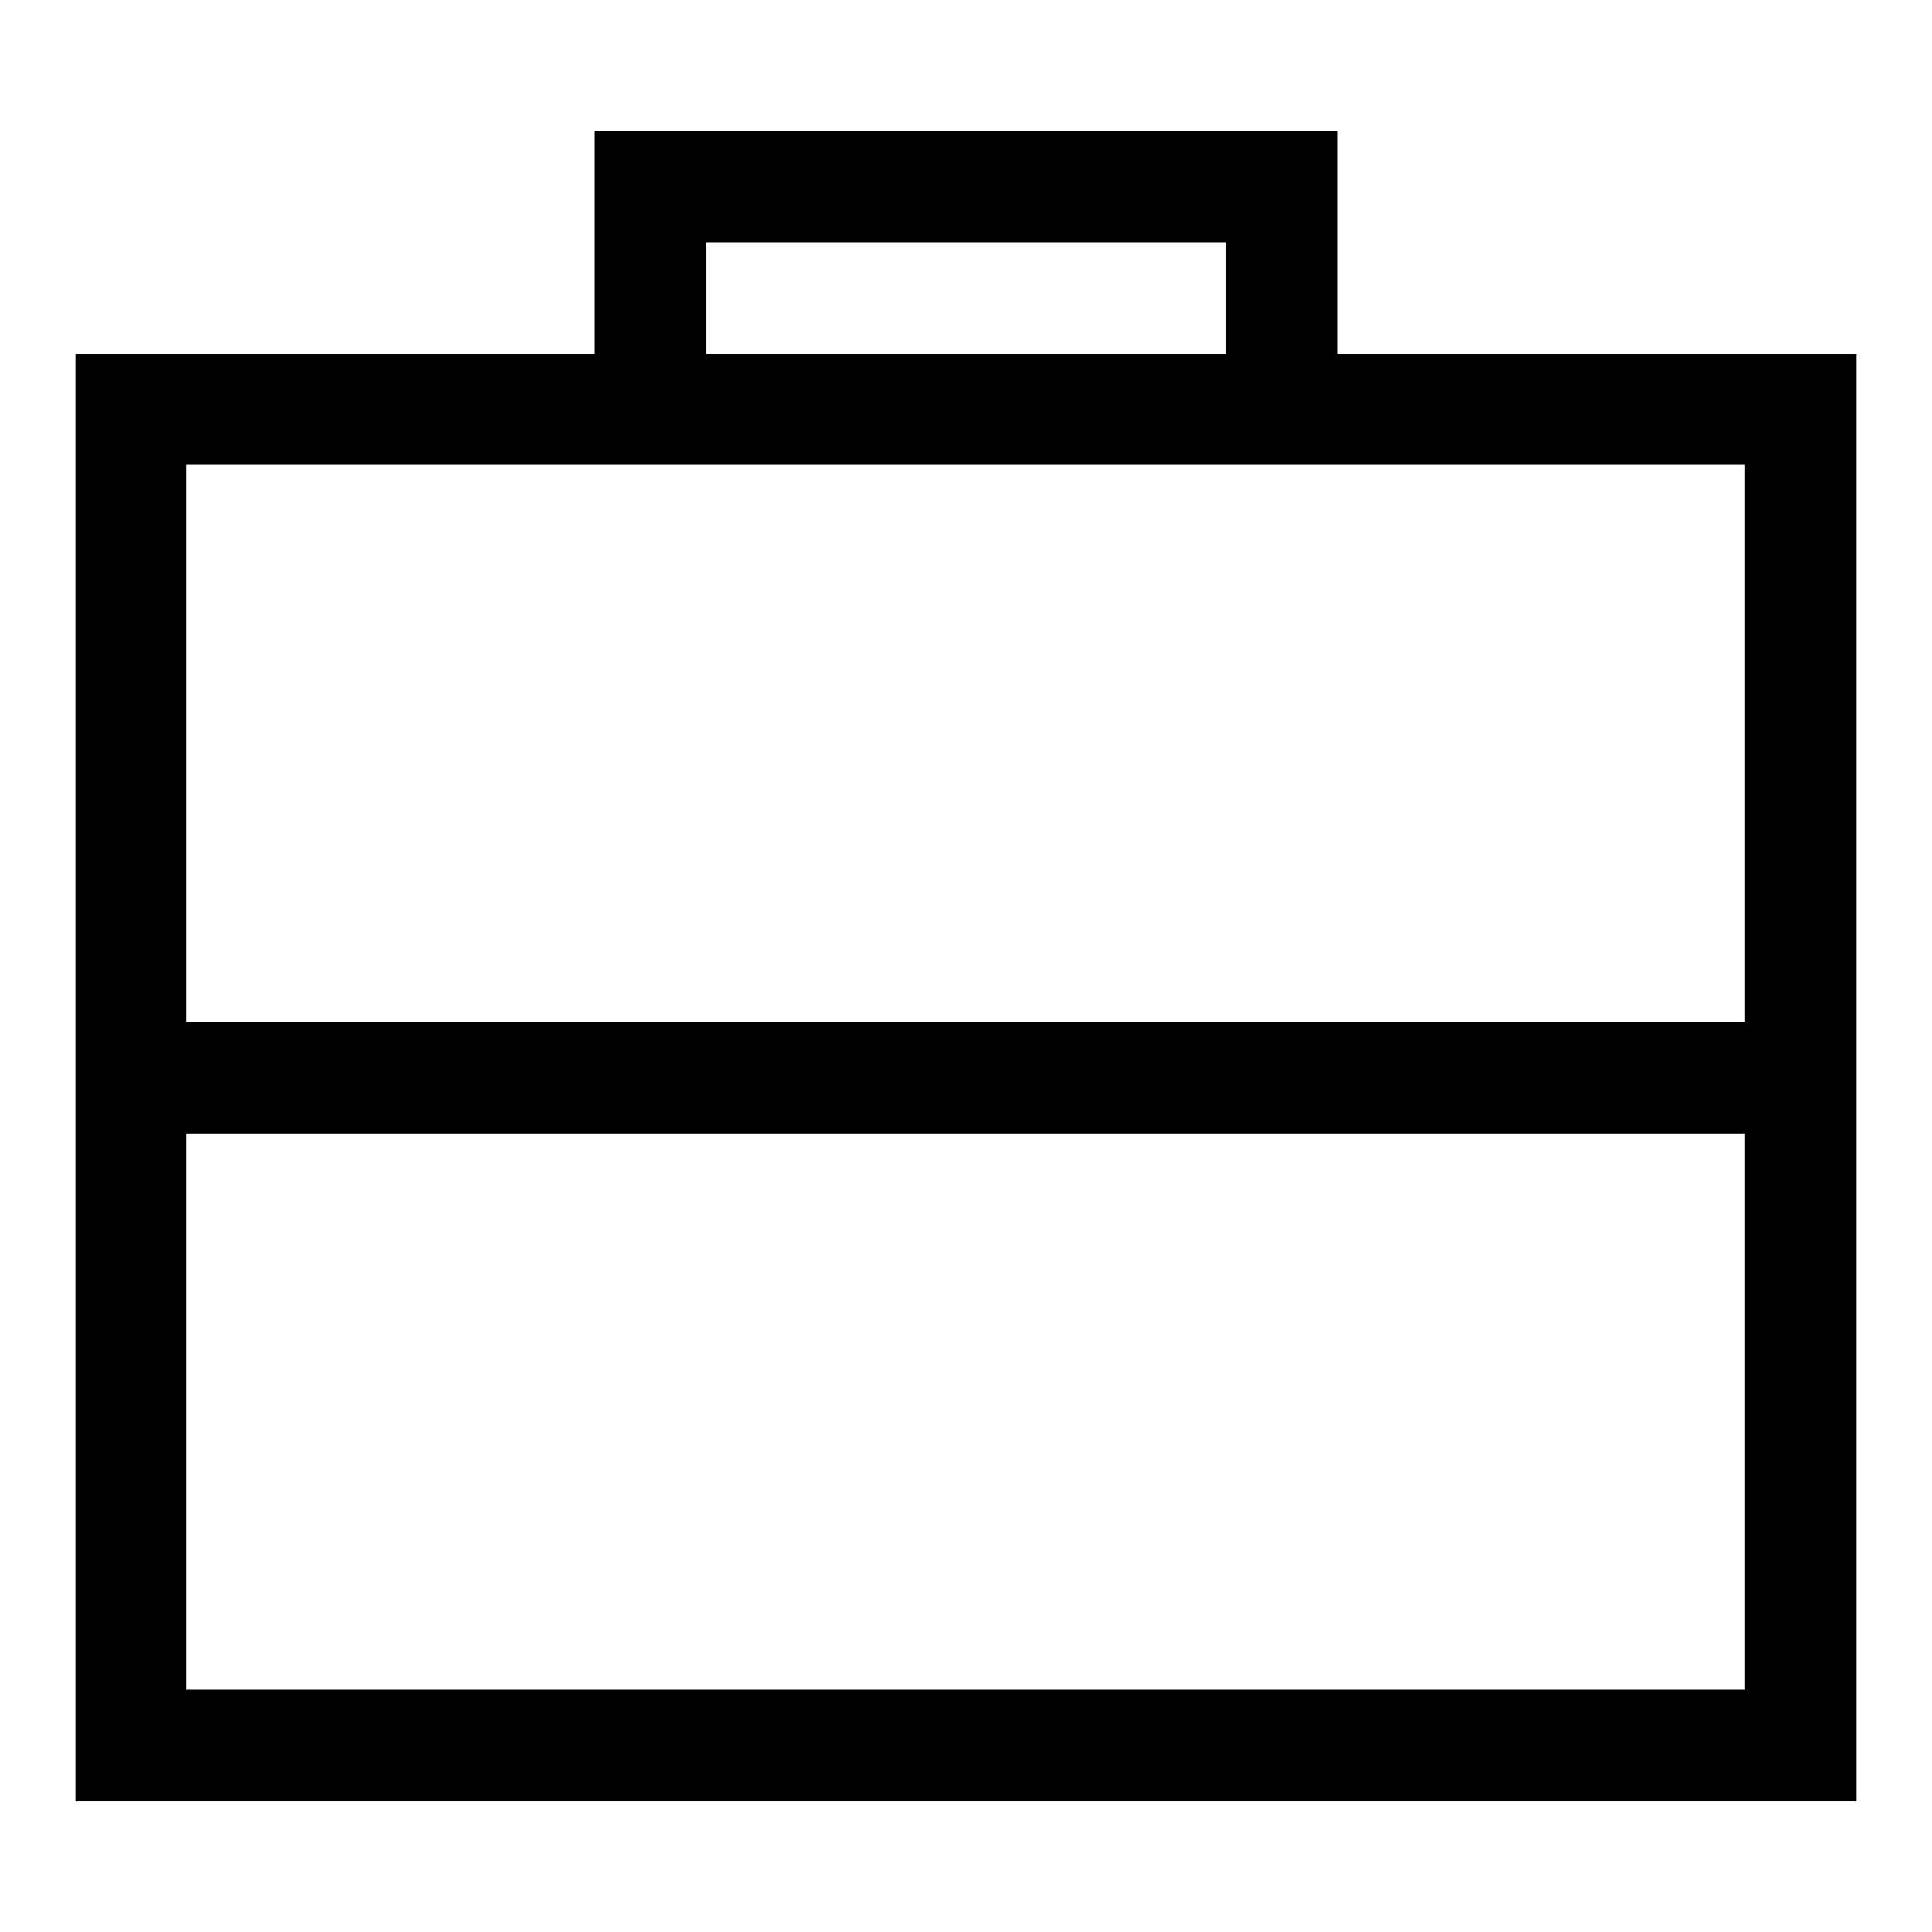 <?xml version="1.0" encoding="utf-8"?>
<!-- Svg Vector Icons : http://www.onlinewebfonts.com/icon -->
<!DOCTYPE svg PUBLIC "-//W3C//DTD SVG 1.1//EN" "http://www.w3.org/Graphics/SVG/1.1/DTD/svg11.dtd">
<svg version="1.1" xmlns="http://www.w3.org/2000/svg" xmlns:xlink="http://www.w3.org/1999/xlink" x="0px" y="0px" viewBox="0 0 256 256" enable-background="new 0 0 256 256" xml:space="preserve">
<g><g><path fill="#000000" d="M177.2,46.9V17.4H78.8v29.5H10v191.8h236V46.9H177.2L177.2,46.9z M93.6,32.1h68.8v14.8H93.6V32.1z M231.2,223.9H24.7v-73.7h206.5V223.9z M231.2,135.4H24.7V61.6h206.5V135.4z"/></g></g>
</svg>